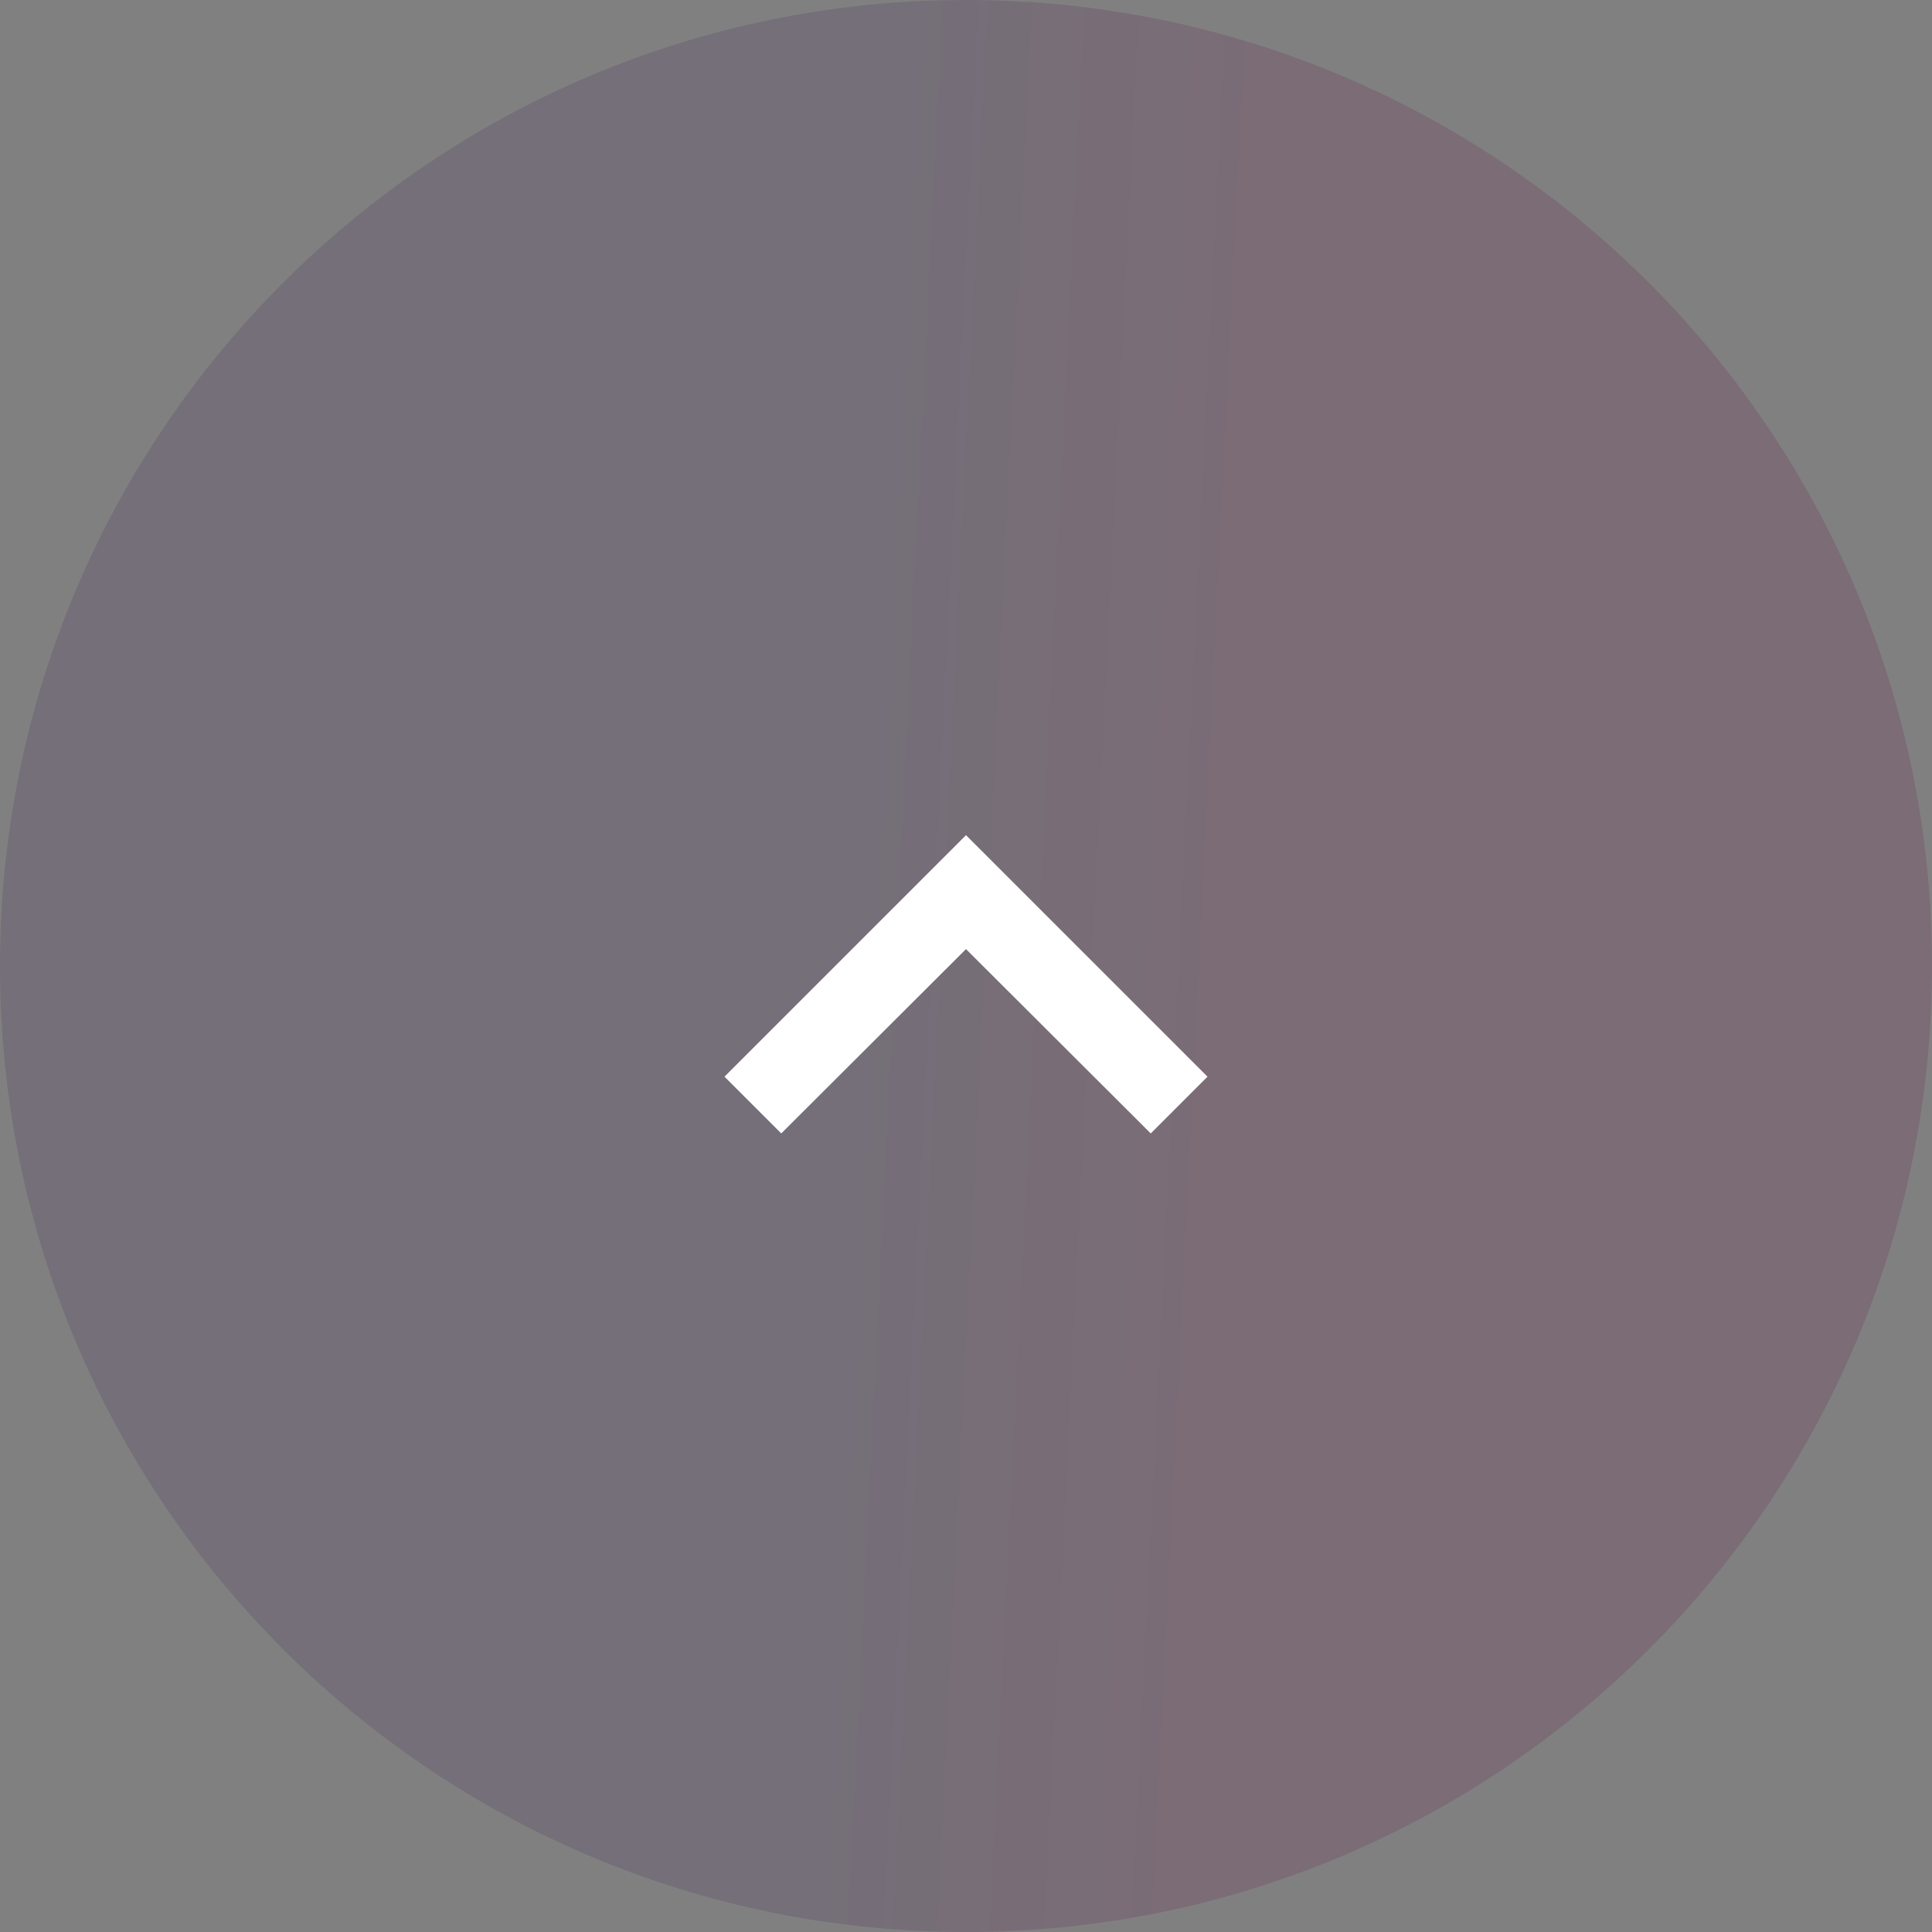 <svg width="48" height="48" viewBox="0 0 48 48" fill="none" xmlns="http://www.w3.org/2000/svg">
<rect x="0" y="0" width="48" height="48" fill="#808080" stroke="none"/>
<path opacity="0.2" fill-rule="evenodd" clip-rule="evenodd" d="M24 48C37.255 48 48 37.255 48 24C48 10.745 37.255 0 24 0C10.745 0 0 10.745 0 24C0 37.255 10.745 48 24 48Z" fill="url(#paint0_linear_434_135)"/>
<path d="M28.59 28.16L24 23.58L19.41 28.16L18 26.75L24 20.75L30 26.75L28.59 28.16Z" fill="white"/>
<defs>
<linearGradient id="paint0_linear_434_135" x1="-0.907" y1="18.415" x2="49.336" y2="20.891" gradientUnits="userSpaceOnUse">
<stop offset="0.435" stop-color="#391D52" stop-opacity="0.85"/>
<stop offset="0.637" stop-color="#660C48" stop-opacity="0.85"/>
</linearGradient>
</defs>
</svg>
